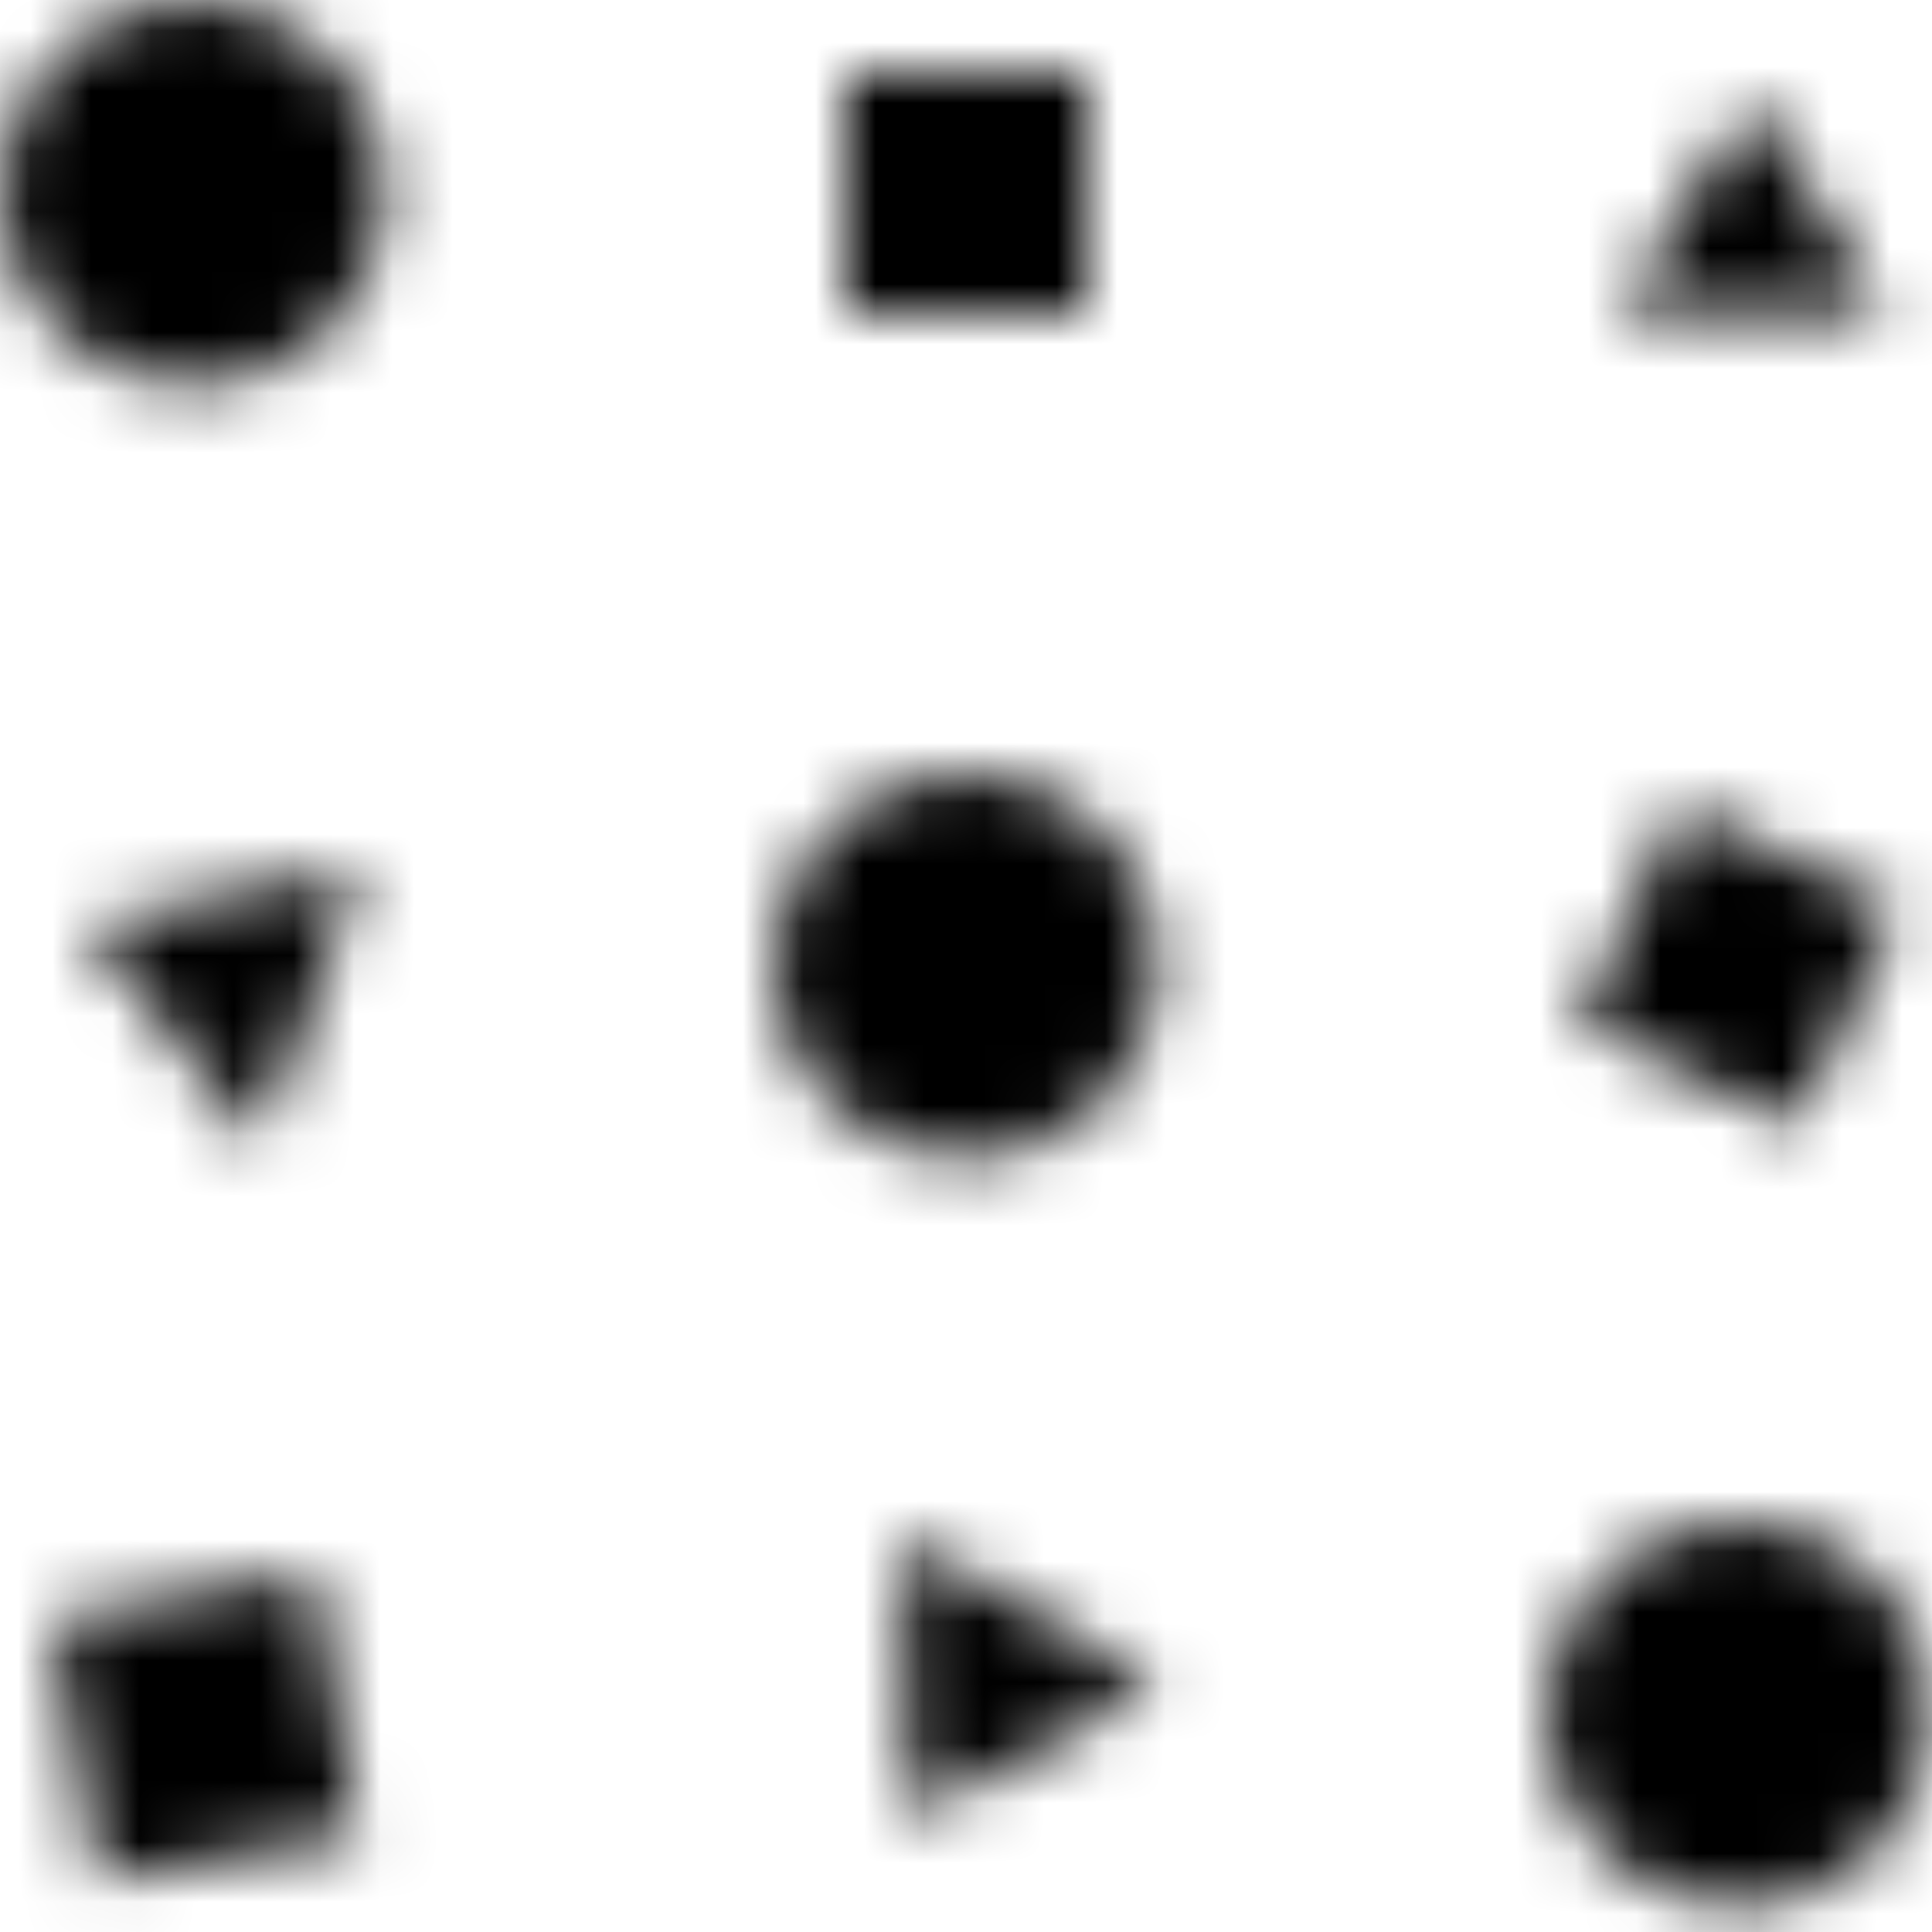 <?xml version="1.0" encoding="UTF-8"?>
<svg width="32px" height="32px" viewBox="0 0 32 32" version="1.1" xmlns="http://www.w3.org/2000/svg" xmlns:xlink="http://www.w3.org/1999/xlink">
    <!-- Generator: Sketch 55.2 (78181) - https://sketchapp.com -->
    <title>marko zig</title>
    <desc>Created with Sketch.</desc>
    <defs>
        <path d="M3.2,6.4 C1.433,6.4 0,4.967 0,3.2 C0,1.433 1.433,0 3.2,0 C4.967,0 6.4,1.433 6.4,3.2 C6.4,4.967 4.967,6.4 3.2,6.4 Z" id="path-1"></path>
        <polygon id="path-3" points="0 0 4 0 4 4 0 4"></polygon>
        <polygon id="path-5" points="1.833 0.142 5.458 1.833 3.767 5.458 0.142 3.767"></polygon>
        <polygon id="path-7" points="2.215 0 4.431 3.6 0 3.6"></polygon>
        <path d="M3.2,6.4 C1.433,6.4 0,4.967 0,3.2 C0,1.433 1.433,0 3.2,0 C4.967,0 6.4,1.433 6.4,3.2 C6.4,4.967 4.967,6.4 3.2,6.4 Z" id="path-9"></path>
        <path d="M3.2,6.4 C1.433,6.4 0,4.967 0,3.2 C0,1.433 1.433,0 3.2,0 C4.967,0 6.4,1.433 6.4,3.2 C6.4,4.967 4.967,6.4 3.2,6.4 Z" id="path-11"></path>
        <polygon id="path-13" points="0.815 5.149 0.051 0.815 4.385 0.051 5.149 4.385"></polygon>
        <polygon id="path-15" points="0.022 0.996 4.623 0.051 2.939 4.677"></polygon>
        <polygon id="path-17" points="0.262 4.772 0.13 0.077 4.393 2.539"></polygon>
    </defs>
    <g id="Page-1" stroke="none" stroke-width="1" fill="none" fill-rule="evenodd">
        <g id="Desktop-HD" transform="translate(-630, -452)">
            <g id="marko-zig" transform="translate(630, 452)">
                <g id="Group-3">
                    <mask id="mask-2" fill="white">
                        <use xlink:href="#path-1"></use>
                    </mask>
                    <g id="Clip-2"></g>
                    <polygon id="Fill-1" fill="#000000" mask="url(#mask-2)" points="-2 -2 8.4 -2 8.4 8.4 -2 8.4"></polygon>
                </g>
                <g id="Group-6" transform="translate(14, 1.2)">
                    <mask id="mask-4" fill="white">
                        <use xlink:href="#path-3"></use>
                    </mask>
                    <g id="Clip-5"></g>
                    <polygon id="Fill-4" fill="#000000" mask="url(#mask-4)" points="-2 -2 6 -2 6 6 -2 6"></polygon>
                </g>
                <g id="Group-9" transform="translate(26, 13.2)">
                    <mask id="mask-6" fill="white">
                        <use xlink:href="#path-5"></use>
                    </mask>
                    <g id="Clip-8"></g>
                    <polygon id="Fill-7" fill="#000000" mask="url(#mask-6)" points="0.865 -2.516 8.116 0.865 4.735 8.116 -2.516 4.735"></polygon>
                </g>
                <g id="Group-12" transform="translate(26.8, 1.6)">
                    <mask id="mask-8" fill="white">
                        <use xlink:href="#path-7"></use>
                    </mask>
                    <g id="Clip-11"></g>
                    <polygon id="Fill-10" fill="#000000" mask="url(#mask-8)" points="-2 -2 6.431 -2 6.431 5.6 -2 5.6"></polygon>
                </g>
                <g id="Group-15" transform="translate(25.6, 25.2)">
                    <mask id="mask-10" fill="white">
                        <use xlink:href="#path-9"></use>
                    </mask>
                    <g id="Clip-14"></g>
                    <polygon id="Fill-13" fill="#000000" mask="url(#mask-10)" points="-2 -2 8.4 -2 8.4 8.4 -2 8.4"></polygon>
                </g>
                <g id="Group-18" transform="translate(12.8, 12.8)">
                    <mask id="mask-12" fill="white">
                        <use xlink:href="#path-11"></use>
                    </mask>
                    <g id="Clip-17"></g>
                    <polygon id="Fill-16" fill="#000000" mask="url(#mask-12)" points="-2 -2 8.4 -2 8.4 8.4 -2 8.4"></polygon>
                </g>
                <g id="Group-21" transform="translate(0.8, 26)">
                    <mask id="mask-14" fill="white">
                        <use xlink:href="#path-13"></use>
                    </mask>
                    <g id="Clip-20"></g>
                    <polygon id="Fill-19" fill="#000000" mask="url(#mask-14)" points="-0.807 7.466 -2.266 -0.807 6.007 -2.266 7.466 6.007"></polygon>
                </g>
                <g id="Group-24" transform="translate(1.36, 14.32)">
                    <mask id="mask-16" fill="white">
                        <use xlink:href="#path-15"></use>
                    </mask>
                    <g id="Clip-23"></g>
                    <polygon id="Fill-22" fill="#000000" mask="url(#mask-16)" points="-3.383 4.504 -0.331 -3.881 7.186 -1.144 4.134 7.241"></polygon>
                </g>
                <g id="Group-27" transform="translate(14.8, 25.36)">
                    <mask id="mask-18" fill="white">
                        <use xlink:href="#path-17"></use>
                    </mask>
                    <g id="Clip-26"></g>
                    <polygon id="Fill-25" fill="#000000" mask="url(#mask-18)" points="3.125 8.735 -4.602 4.273 -0.602 -2.655 7.125 1.807"></polygon>
                </g>
            </g>
        </g>
    </g>
</svg>